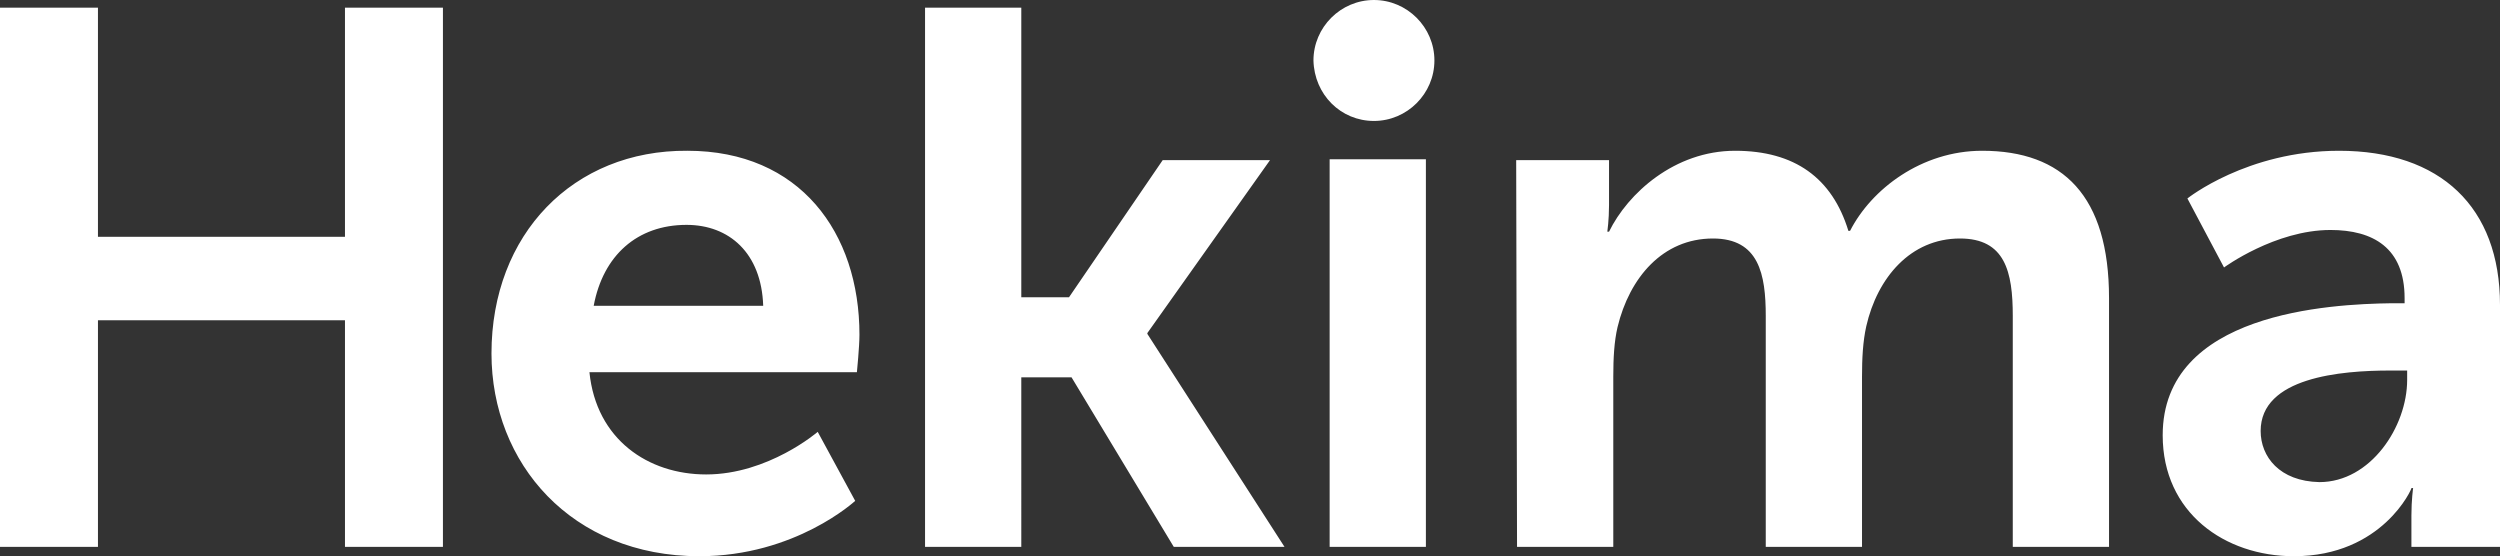 <?xml version="1.0" encoding="utf-8"?>
<!-- Generator: Adobe Illustrator 25.2.0, SVG Export Plug-In . SVG Version: 6.00 Build 0)  -->
<svg version="1.1" id="Layer_1" xmlns="http://www.w3.org/2000/svg" xmlns:xlink="http://www.w3.org/1999/xlink" x="0px" y="0px"
	 viewBox="0 0 293.5 65.3" style="enable-background:new 0 0 293.5 65.3;" xml:space="preserve">
<rect x="0" y="0" width="293.5" height="65.3" fill="#333333" stroke="none"/>
<style type="text/css">
	.st0{fill:#FFFFFF;}
</style>
<g>
	<path class="st0" d="M265.4,50.6c0-6.3,9.4-7.1,15.2-7.1h2v1.1c0,5.5-4.3,12-10.3,12C267.6,56.5,265.4,53.6,265.4,50.6 M253.9,51.1
		c0,9.1,7.3,14.2,15.4,14.2c10.4,0,13.9-8,13.8-8h0.2c0,0-0.2,1.4-0.2,3.2v3.7h10.4V35.8c0-11.5-7-18.1-18.9-18.1
		c-10.8,0-17.8,5.6-17.8,5.6l4.3,8.1c0,0,6-4.4,12.5-4.4c5,0,8.7,2.1,8.7,8v0.6h-1.5C273.5,35.7,253.9,36.7,253.9,51.1 M178.1,64.2
		h11.3v-20c0-2.1,0.1-4.1,0.5-5.8c1.4-5.8,5.3-10.4,11.2-10.4c5.4,0,6.2,4.2,6.2,9.1v27.1h11.3v-20c0-2.1,0.1-4.1,0.5-5.9
		c1.3-5.7,5.2-10.3,11-10.3c5.3,0,6.2,3.9,6.2,9.1v27.1h11.3V35c0-12-5.4-17.3-14.9-17.3c-7.1,0-13,4.5-15.5,9.4H217
		c-1.9-6.2-6.3-9.4-13.3-9.4c-7.1,0-12.6,5-14.8,9.5h-0.2c0,0,0.2-1.4,0.2-3.1v-5.3H178L178.1,64.2L178.1,64.2z M156.1,64.2h11.3
		V18.7h-11.3V64.2z M108.6,64.2h11.3V44.3h5.9l12,19.9h13l-16.1-25v-0.1l14.4-20.3h-12.6l-11,16.1h-5.6v-34h-11.3L108.6,64.2
		L108.6,64.2z M69.7,35.9c1.1-5.9,5.1-9.5,10.9-9.5c5,0,8.8,3.3,9,9.5H69.7z M57.7,41.5c0,12.9,9.4,23.8,24.4,23.8
		c11.3,0,18.3-6.5,18.3-6.5L96,50.7c0,0-5.8,5-13.1,5c-6.8,0-12.9-4.1-13.7-12h31.4c0,0,0.3-3,0.3-4.4c0-12-7-21.6-20.2-21.6
		C67.3,17.6,57.7,27.5,57.7,41.5 M0,64.2h11.5V37.6h29v26.6H52V0.9H40.5v26.9h-29V0.9H0V64.2z"/>
	<path class="st0" d="M161.3,14.2c3.9,0,7.1-3.2,7.1-7.1S165.2,0,161.3,0s-7.1,3.2-7.1,7.1C154.3,11.1,157.4,14.2,161.3,14.2"/>
</g>
</svg>
